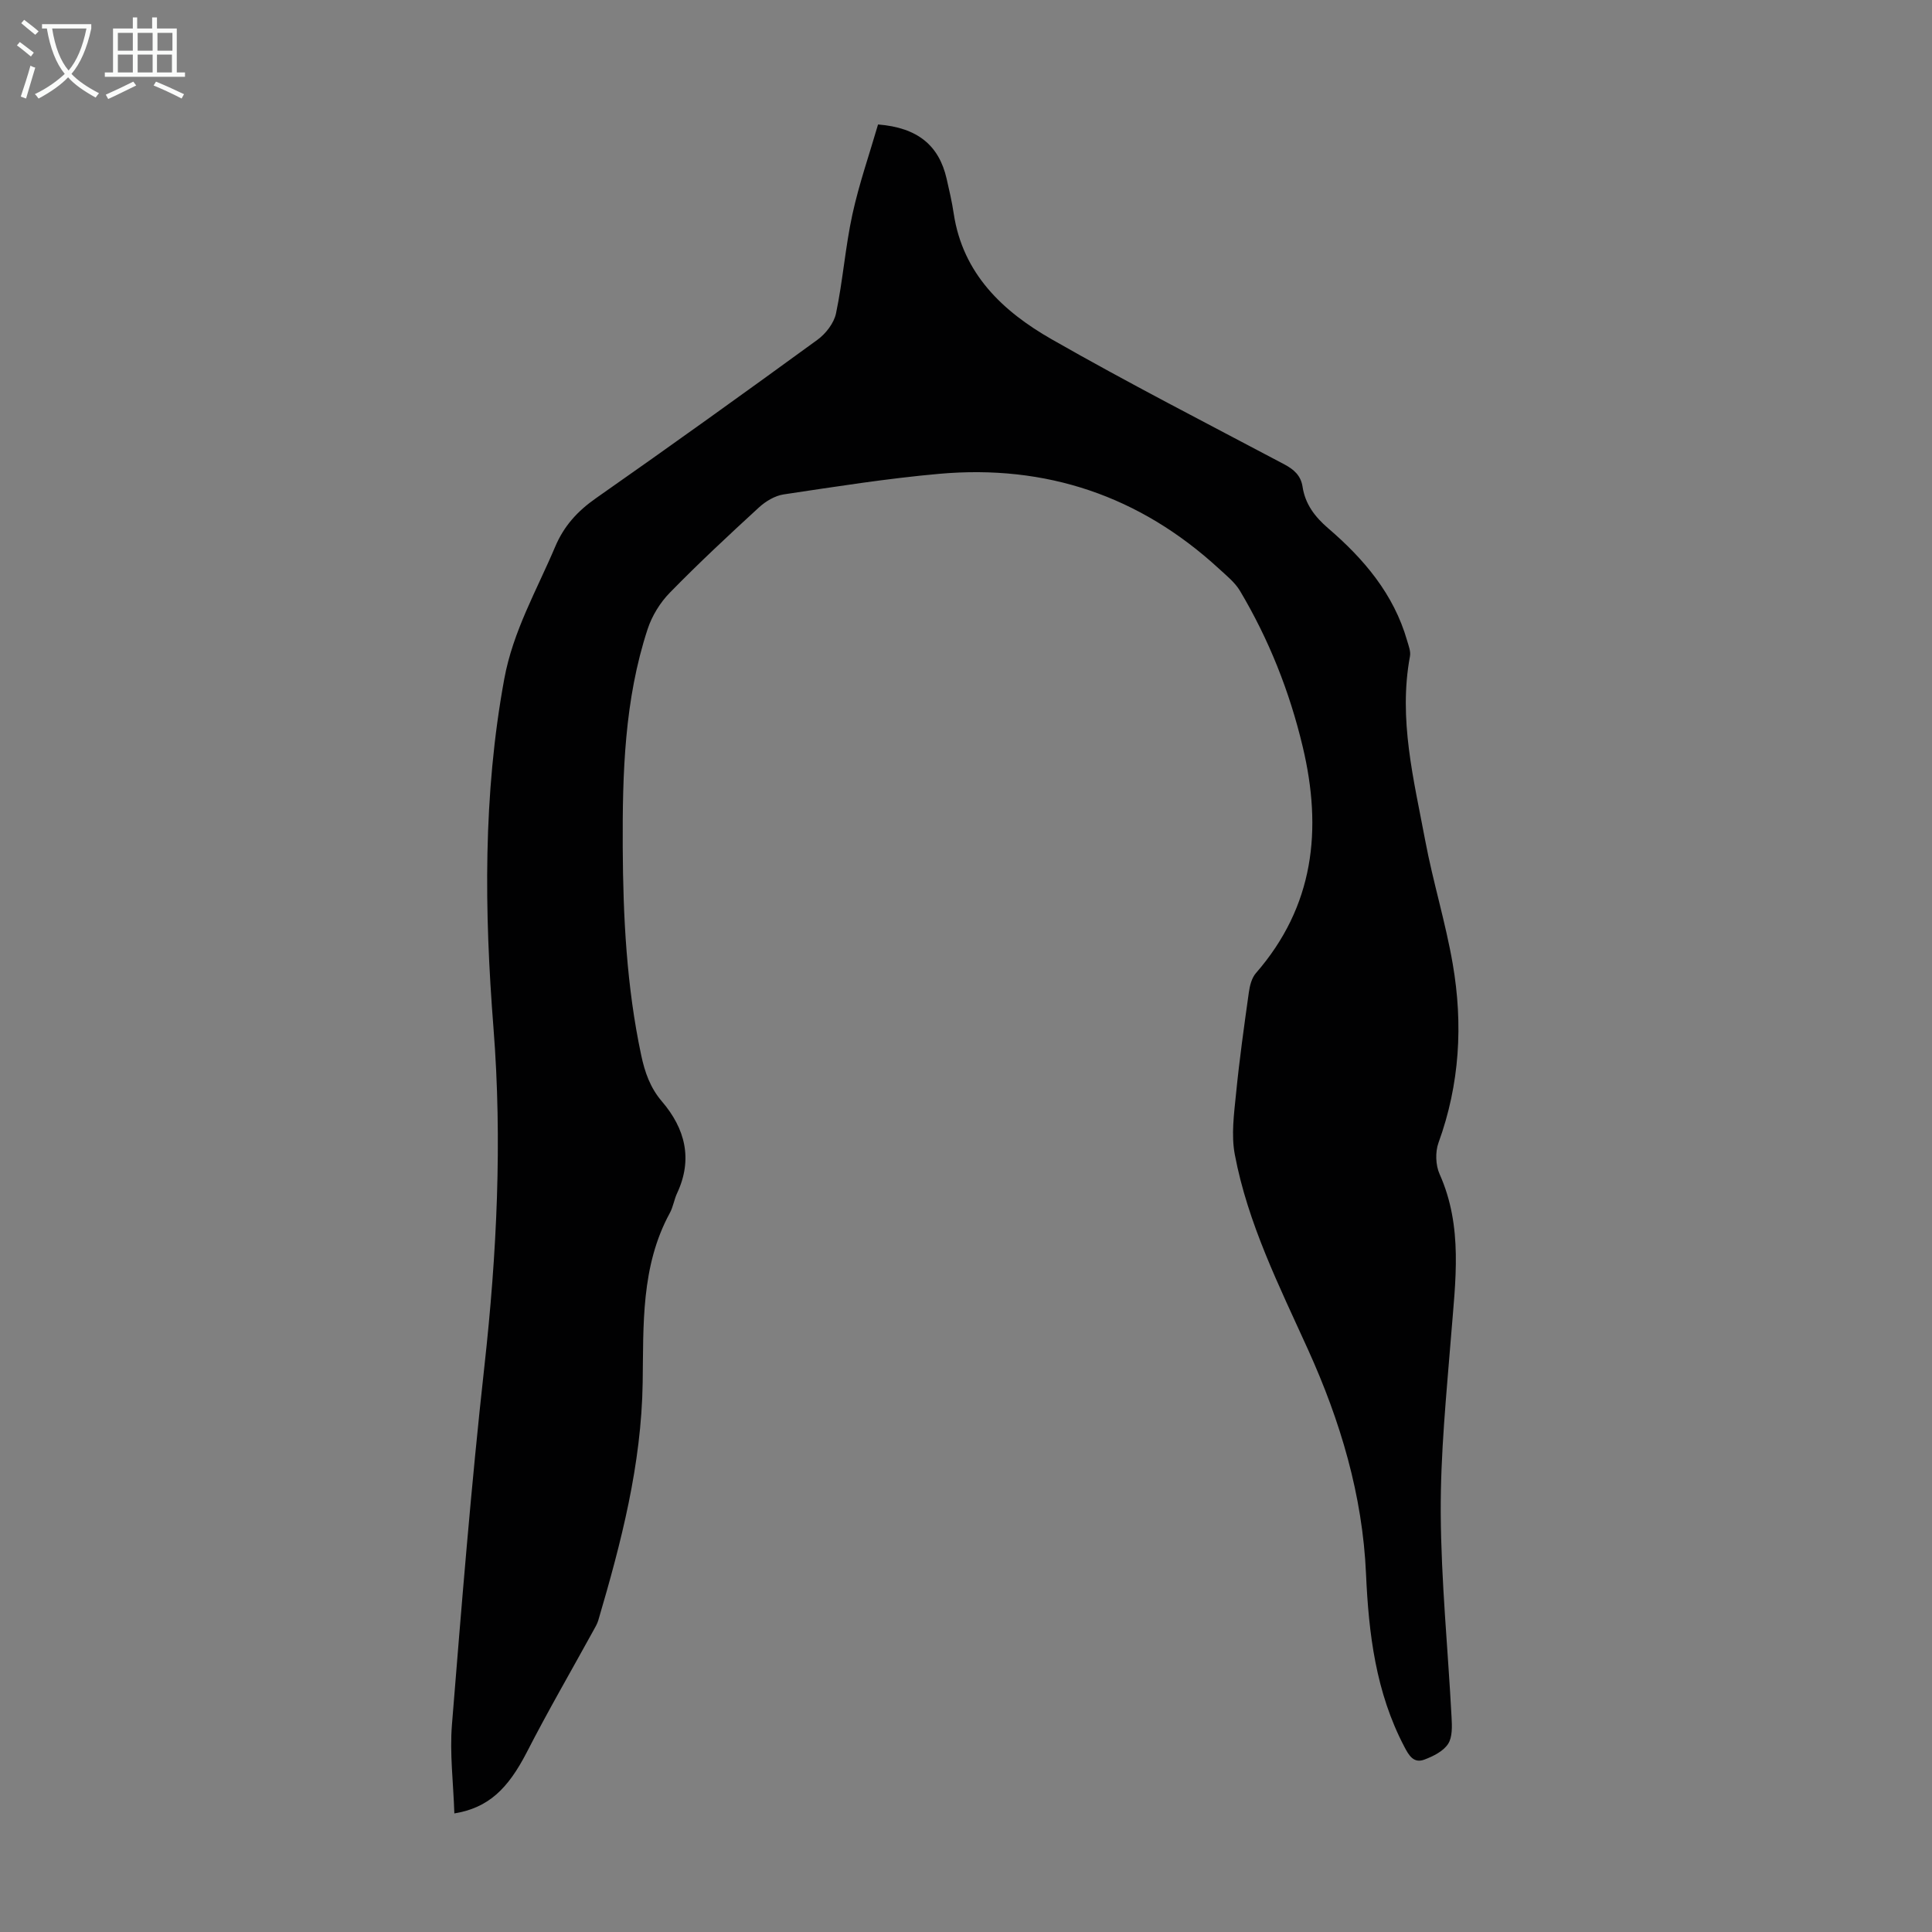<svg enable-background="new 0 0 400 400" viewBox="0 0 400 400" xmlns="http://www.w3.org/2000/svg"><rect x="0" y="0" width="400" height="400" fill="#808080" stroke="none"/><path d="m94.07 375.45c-.21-6.36-.98-12.42-.5-18.38 2-24.75 3.98-49.52 6.72-74.2 2.58-23.33 3.72-46.63 1.88-70.03-1.9-24.18-2.18-48.24 2.23-72.26 1.82-9.92 6.73-18.38 10.55-27.4 1.82-4.3 4.62-7.36 8.42-10.02 15.4-10.78 30.67-21.74 45.87-32.81 1.73-1.26 3.43-3.45 3.85-5.48 1.42-6.77 1.92-13.73 3.39-20.48 1.39-6.36 3.55-12.55 5.31-18.62 8.22.65 12.62 4.35 14.2 11.24.55 2.4 1.11 4.8 1.47 7.23 1.89 12.46 10.17 20.23 20.25 25.99 15.82 9.04 32.05 17.36 48.16 25.89 2.04 1.08 3.46 2.35 3.81 4.65.55 3.62 2.56 6.24 5.3 8.6 7.4 6.35 13.59 13.63 16.35 23.27.3 1.05.78 2.22.59 3.23-2.43 13.02.8 25.58 3.16 38.17 1.61 8.56 4.21 16.94 5.69 25.51 2.16 12.52 1.46 24.92-2.94 37.03-.7 1.92-.61 4.66.23 6.52 4.87 10.9 3.27 22.11 2.38 33.38-.98 12.26-2.22 24.55-2.15 36.82.08 14.08 1.5 28.15 2.24 42.23.1 1.86.2 4.12-.72 5.53-.99 1.52-3.07 2.55-4.89 3.24-2.24.85-3.23-.85-4.19-2.7-5.88-11.21-7.36-23.34-7.91-35.72-.71-16.33-5.31-31.68-12.01-46.47-5.95-13.13-12.46-26.09-15.16-40.39-.76-4.04-.16-8.41.26-12.59.69-7.01 1.67-13.99 2.65-20.97.19-1.38.59-2.98 1.46-3.98 12.06-13.85 13.79-29.72 9.68-46.93-2.72-11.41-6.99-22.16-12.97-32.21-1.05-1.77-2.8-3.16-4.35-4.59-16.4-15.09-35.81-21.62-57.92-19.65-10.78.96-21.5 2.66-32.2 4.26-1.82.27-3.75 1.43-5.14 2.71-6.27 5.75-12.5 11.56-18.44 17.64-2.01 2.05-3.69 4.79-4.59 7.52-4.82 14.67-5.23 29.92-5.16 45.16.07 14.44.8 28.86 3.82 43.06.75 3.53 1.85 6.74 4.31 9.61 4.79 5.6 6.43 11.93 3.12 18.99-.61 1.31-.81 2.83-1.5 4.09-6.02 11.03-5.44 23.25-5.62 35.08-.26 17.05-4.45 33.15-9.19 49.25-.22.74-.63 1.42-1.01 2.11-4.62 8.41-9.44 16.71-13.81 25.24-3.92 7.58-7.94 11.47-14.98 12.63z" fill="#010102"/><g fill="#fafbfa"><path d="m6.4 11.7c-1-.8-1.9-1.6-2.9-2.3l.6-.7c.9.7 1.9 1.4 2.9 2.2zm-2.1 8.3c.7-2.1 1.4-4.2 2-6.4.2.1.6.3 1 .4-.7 2.3-1.3 4.4-1.9 6.4zm3-12.8c-1.1-.9-2.1-1.7-2.9-2.4l.6-.7c1 .8 2 1.5 3 2.4zm1.4-1.3v-.9h10.2v.9c-.9 4.2-2.3 7.3-4.1 9.4 1.3 1.4 3.2 2.7 5.7 4-.2.2-.4.5-.7.9-2.5-1.4-4.4-2.7-5.7-4.2-1.4 1.5-3.5 3-6.1 4.4 0 0 0 0-.1-.1-.3-.4-.5-.7-.7-.8 2.7-1.3 4.7-2.8 6.2-4.2-1.8-2.2-3-5.3-3.7-9.4zm9.2 0h-7.1c.6 3.8 1.7 6.7 3.4 8.7 1.7-2 2.9-4.8 3.7-8.7z"/><path d="m31.6 3.6h.9v2.3h4.1v9.1h1.7v.9h-16.6v-.9h1.7v-9.1h4.1v-2.3h.9v2.3h3.1v-2.3zm-4 13.3.6.8c-1.9.9-3.8 1.9-5.8 2.8-.2-.3-.3-.6-.5-.9 2-.9 3.9-1.8 5.7-2.7zm-3.2-10.1v3.7h3.1v-3.7zm0 4.5v3.7h3.1v-3.7zm4.1-4.5v3.7h3.1v-3.7zm0 4.5v3.7h3.1v-3.7zm9.1 9.1c-2.1-1.1-4.1-2-5.8-2.7l.5-.8c2.2.9 4.1 1.8 5.8 2.6zm-1.9-13.6h-3.1v3.7h3.1zm-3.2 4.5v3.7h3.1v-3.7z"/></g></svg>